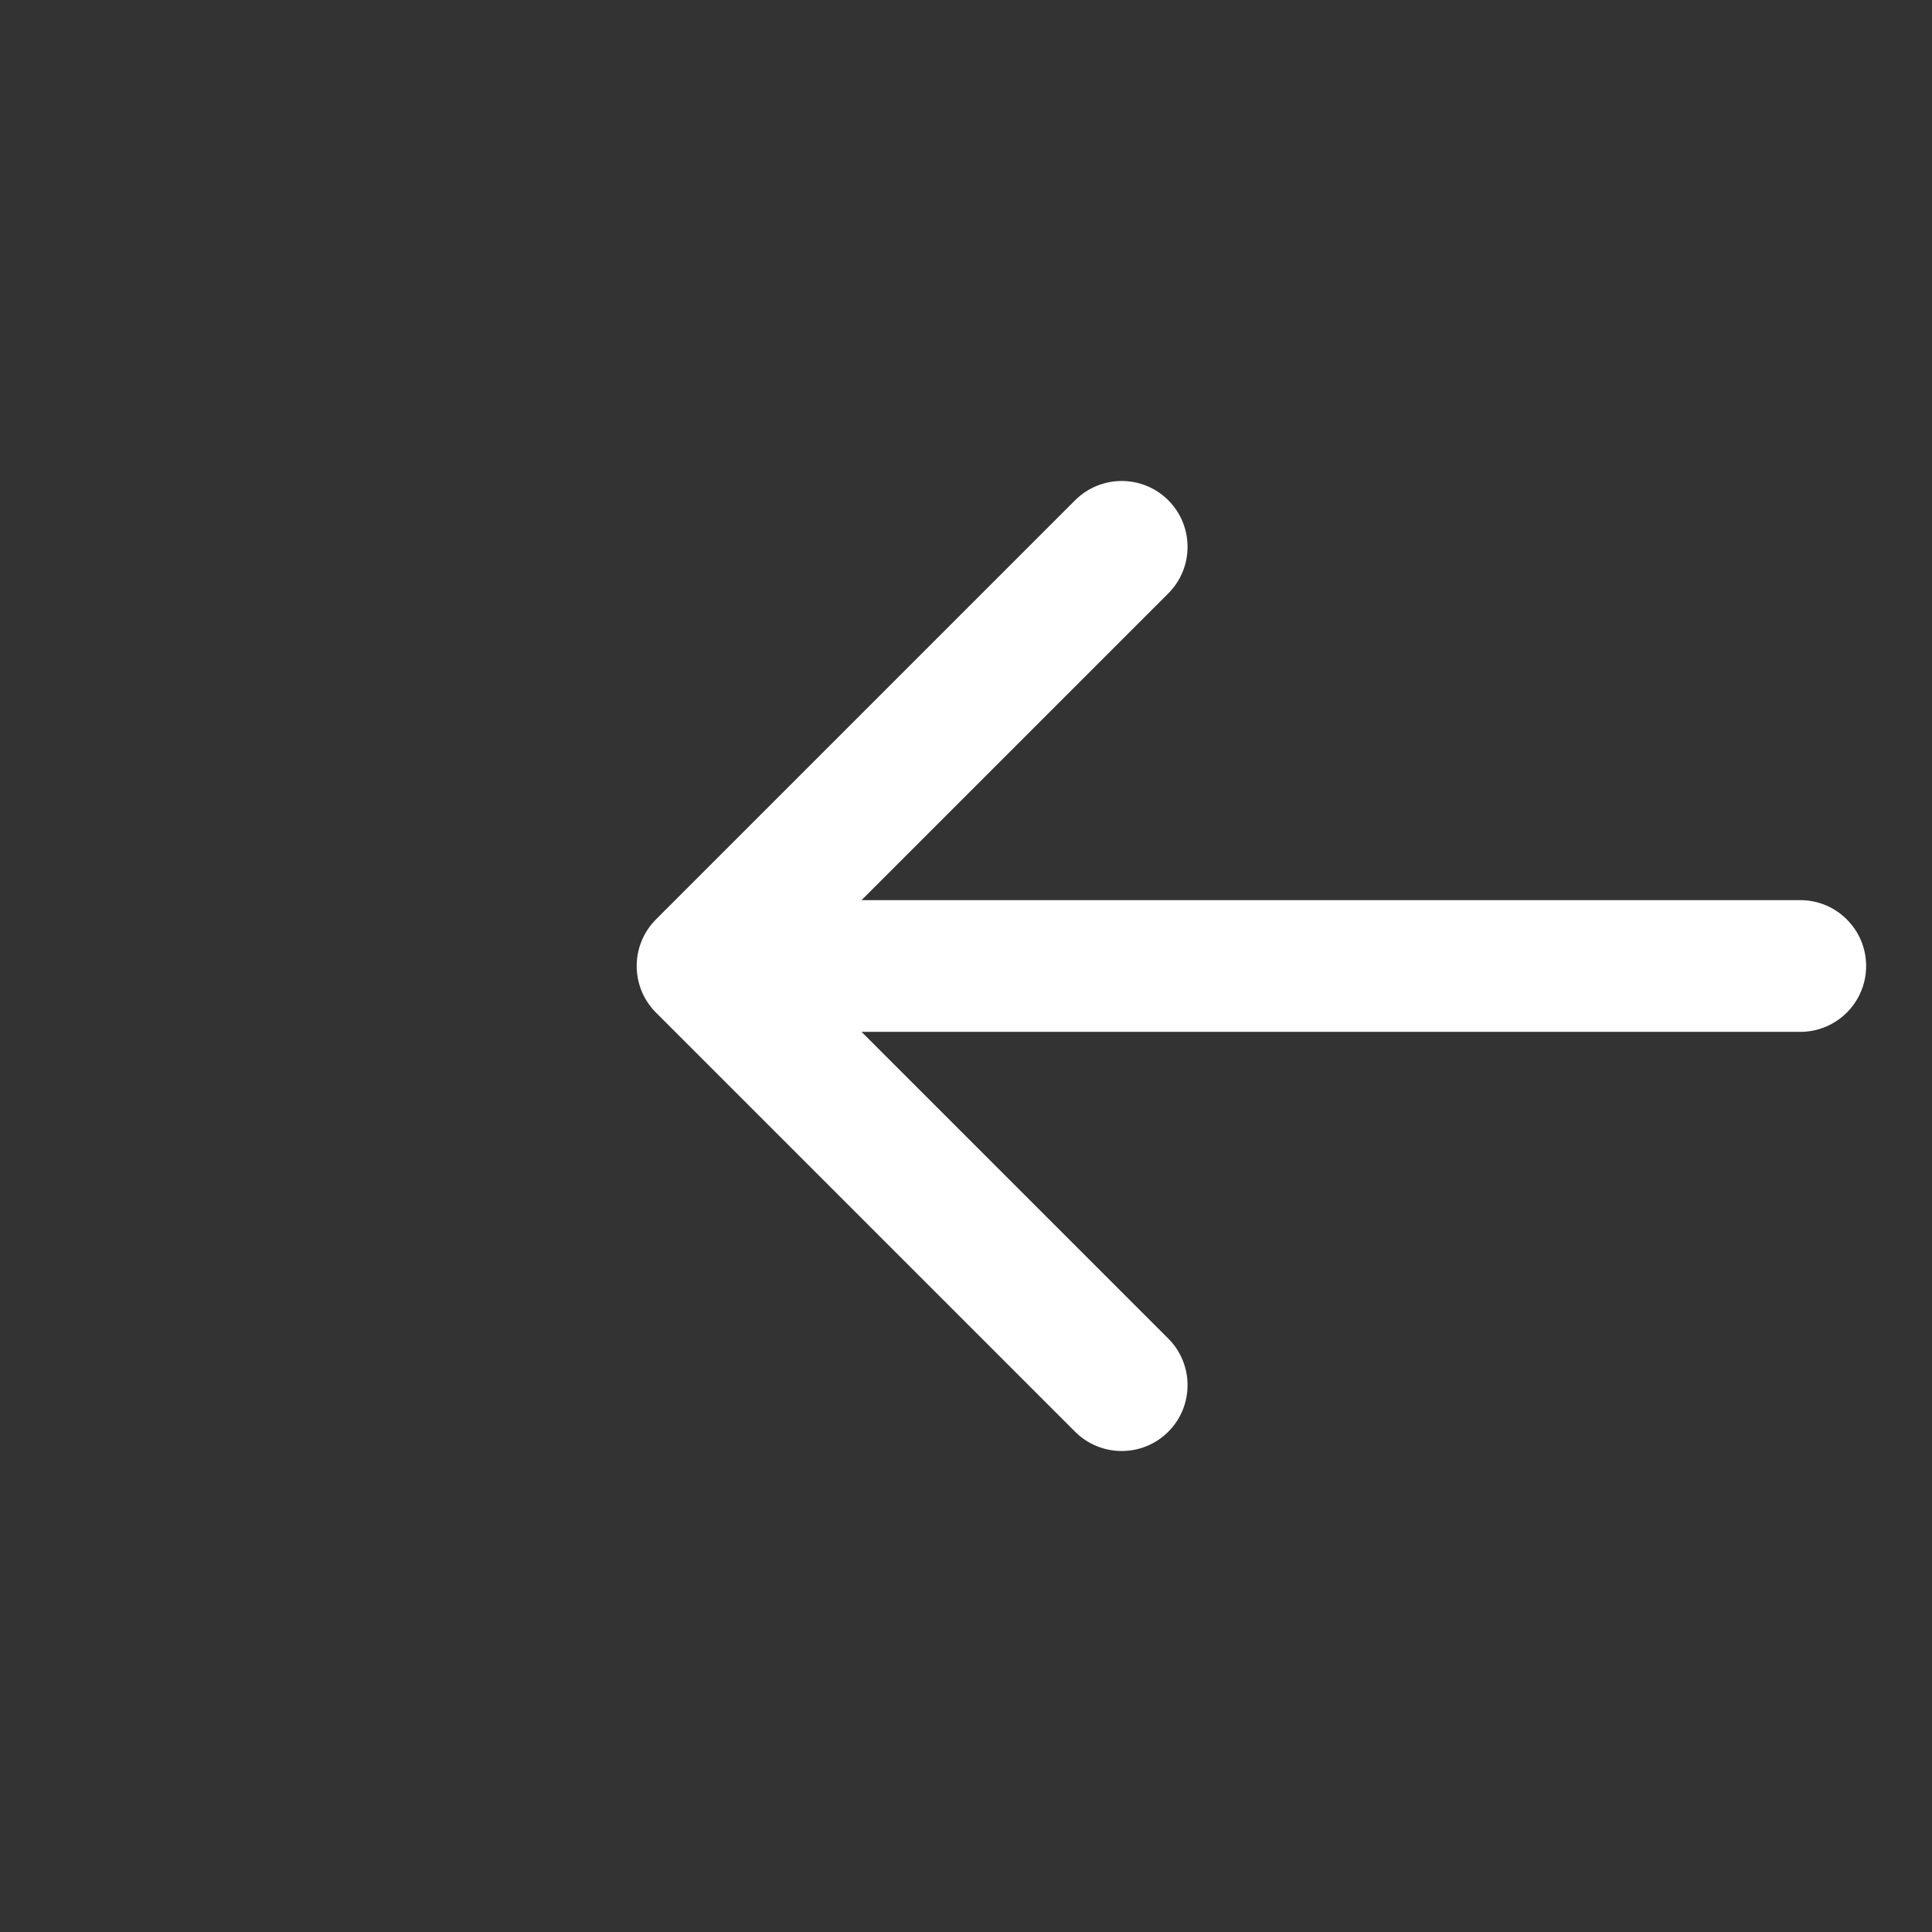 <?xml version="1.0" encoding="UTF-8"?> <svg xmlns="http://www.w3.org/2000/svg" width="44" height="44" viewBox="0 0 44 44" fill="none"><rect x="0" y="0" width="44" height="44" fill="#333333" stroke="none"/><path d="M14.939 23.061C14.354 22.475 14.354 21.525 14.939 20.939L24.485 11.393C25.071 10.808 26.021 10.808 26.607 11.393C27.192 11.979 27.192 12.929 26.607 13.515L18.121 22L26.607 30.485C27.192 31.071 27.192 32.021 26.607 32.607C26.021 33.192 25.071 33.192 24.485 32.607L14.939 23.061ZM41 20.5C41.828 20.5 42.5 21.172 42.5 22C42.5 22.828 41.828 23.5 41 23.5V22V20.5ZM16 22V20.5L41 20.5V22V23.5L16 23.5V22Z" fill="white"></path></svg> 